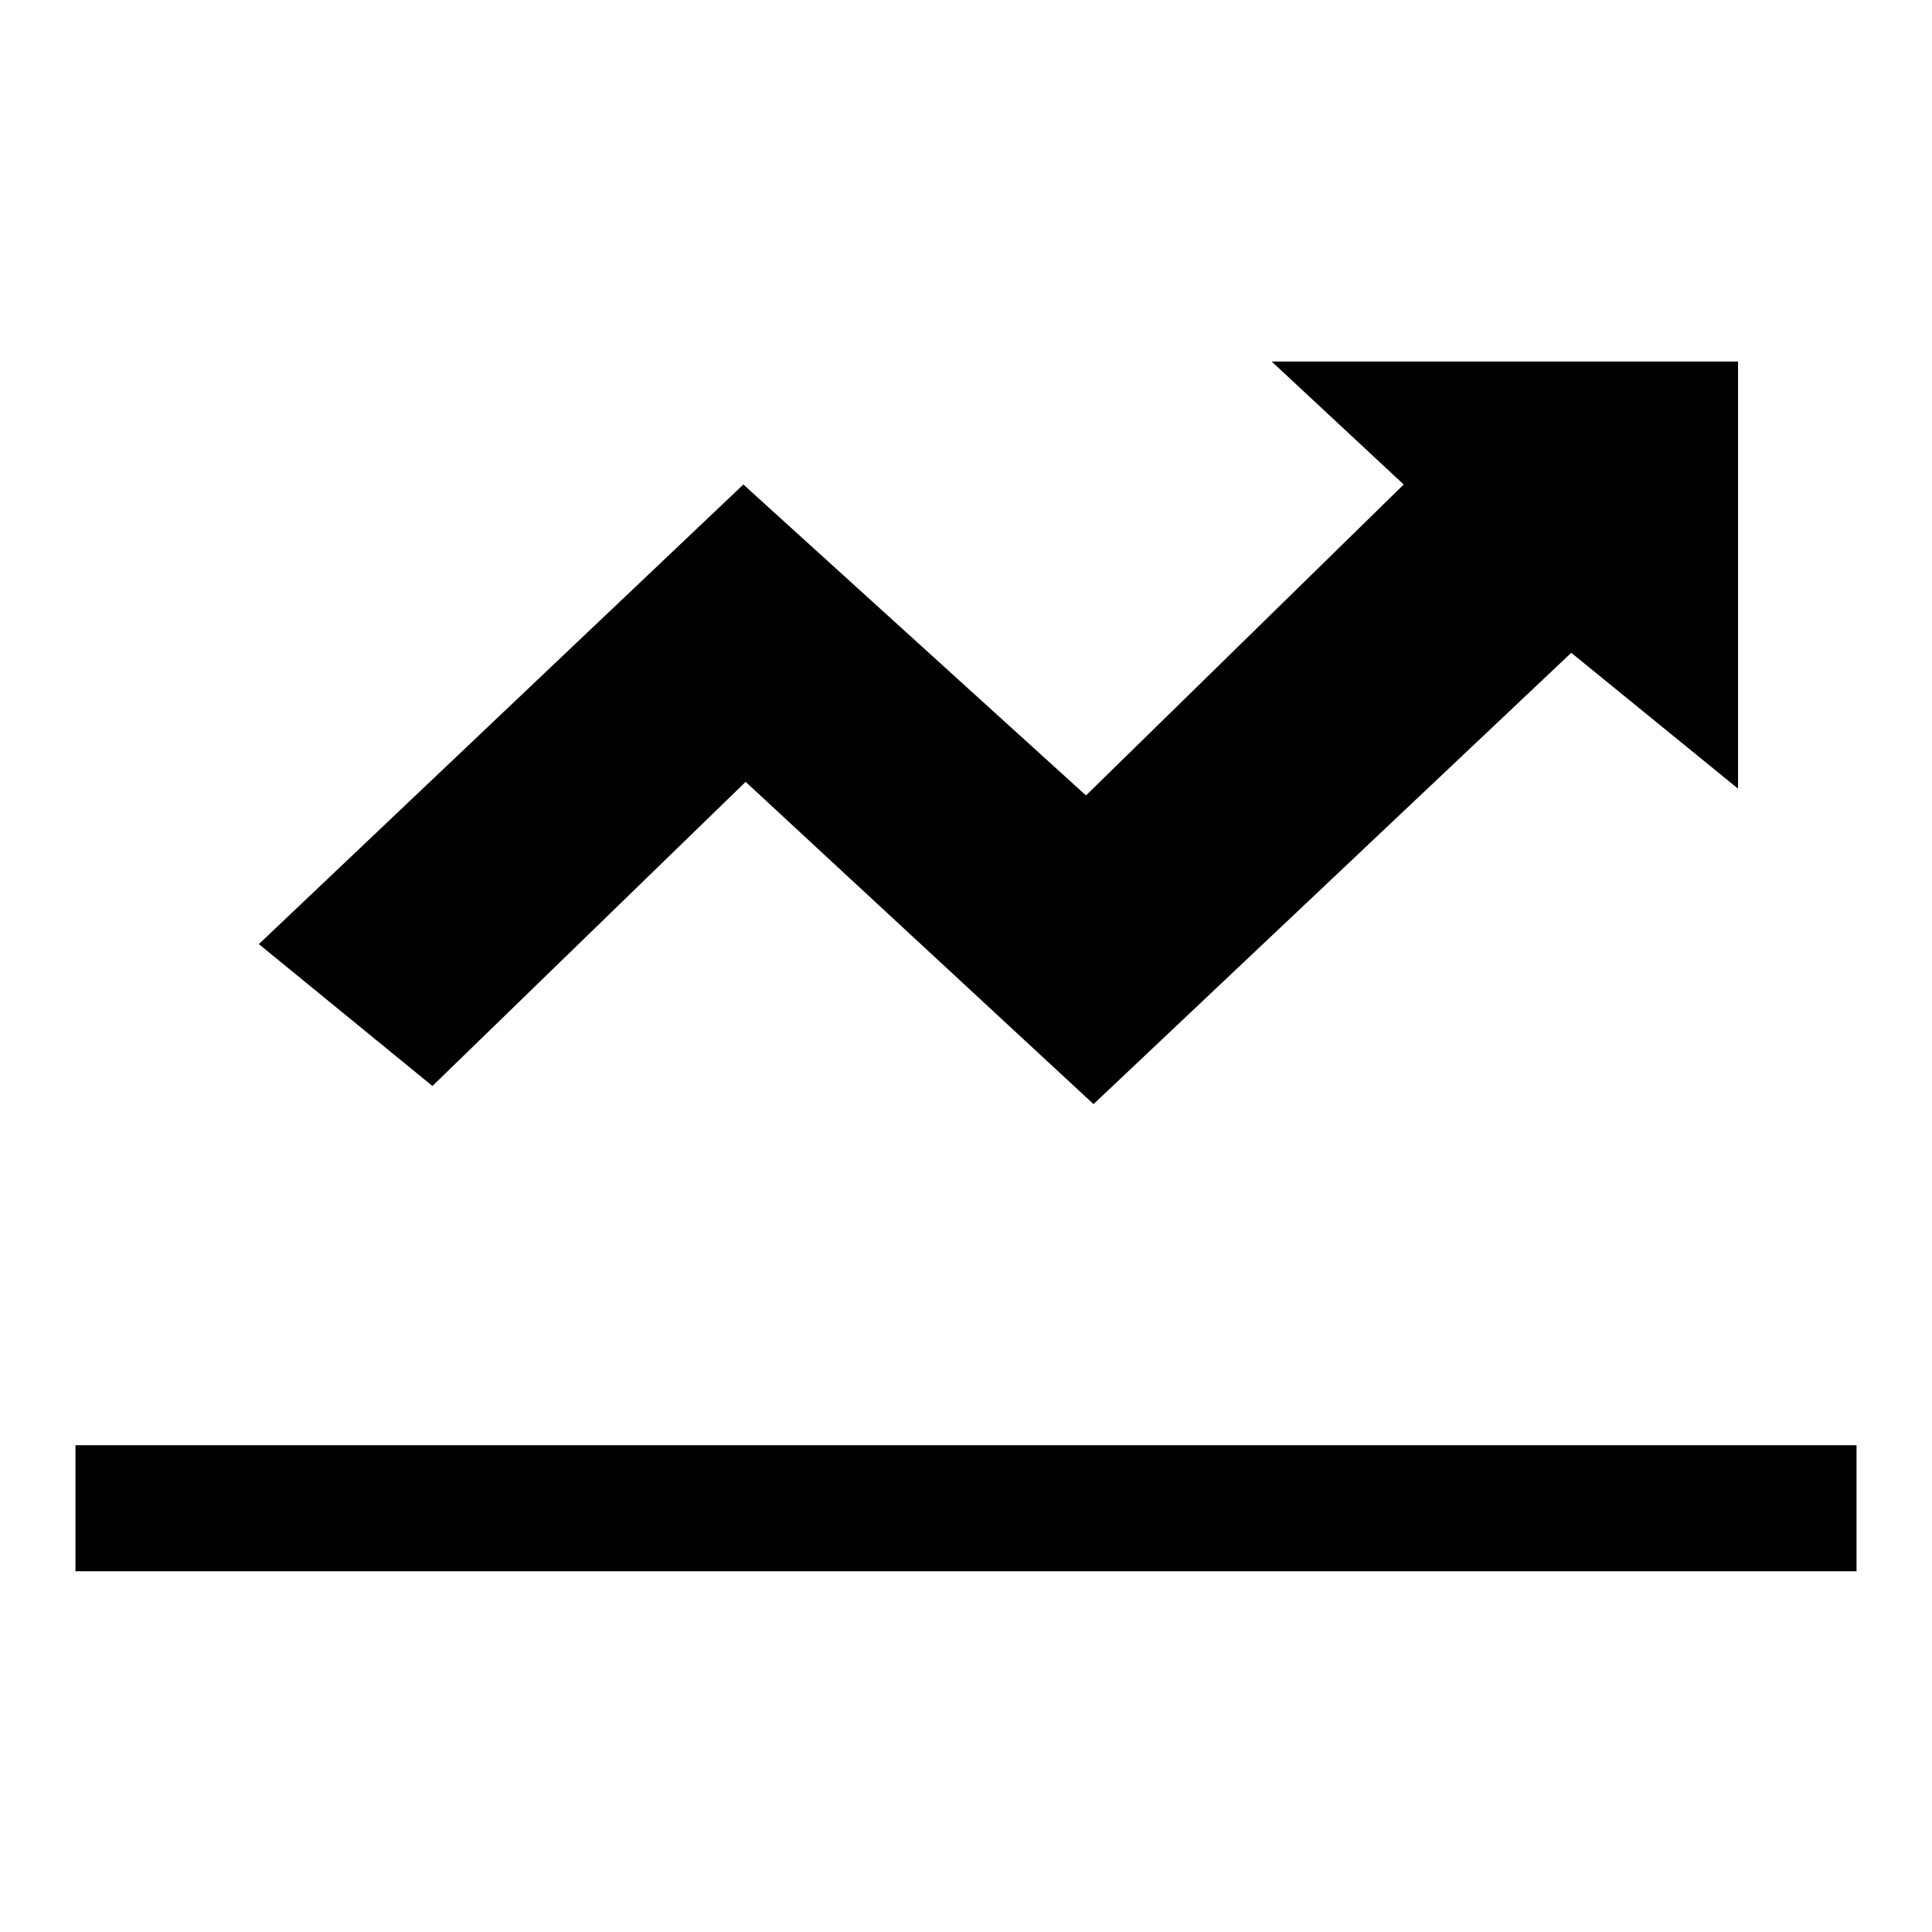 <?xml version="1.0" encoding="utf-8"?>
<!-- Svg Vector Icons : http://www.onlinewebfonts.com/icon -->
<!DOCTYPE svg PUBLIC "-//W3C//DTD SVG 1.1//EN" "http://www.w3.org/Graphics/SVG/1.1/DTD/svg11.dtd">
<svg version="1.1" xmlns="http://www.w3.org/2000/svg" xmlns:xlink="http://www.w3.org/1999/xlink" x="0px" y="0px" viewBox="0 0 256 256" enable-background="new 0 0 256 256" xml:space="preserve">
<g> <path fill="#000000" d="M98.8,103.6l46.1,42.7l63.3-59.8l22.1,18V47.9h-61.8L186,64.2l-42.1,41.2L98.5,64.2l-64.2,60.9l23,18.8 L98.8,103.6z M10,191.5h236v16.7H10V191.5z"/></g>
</svg>